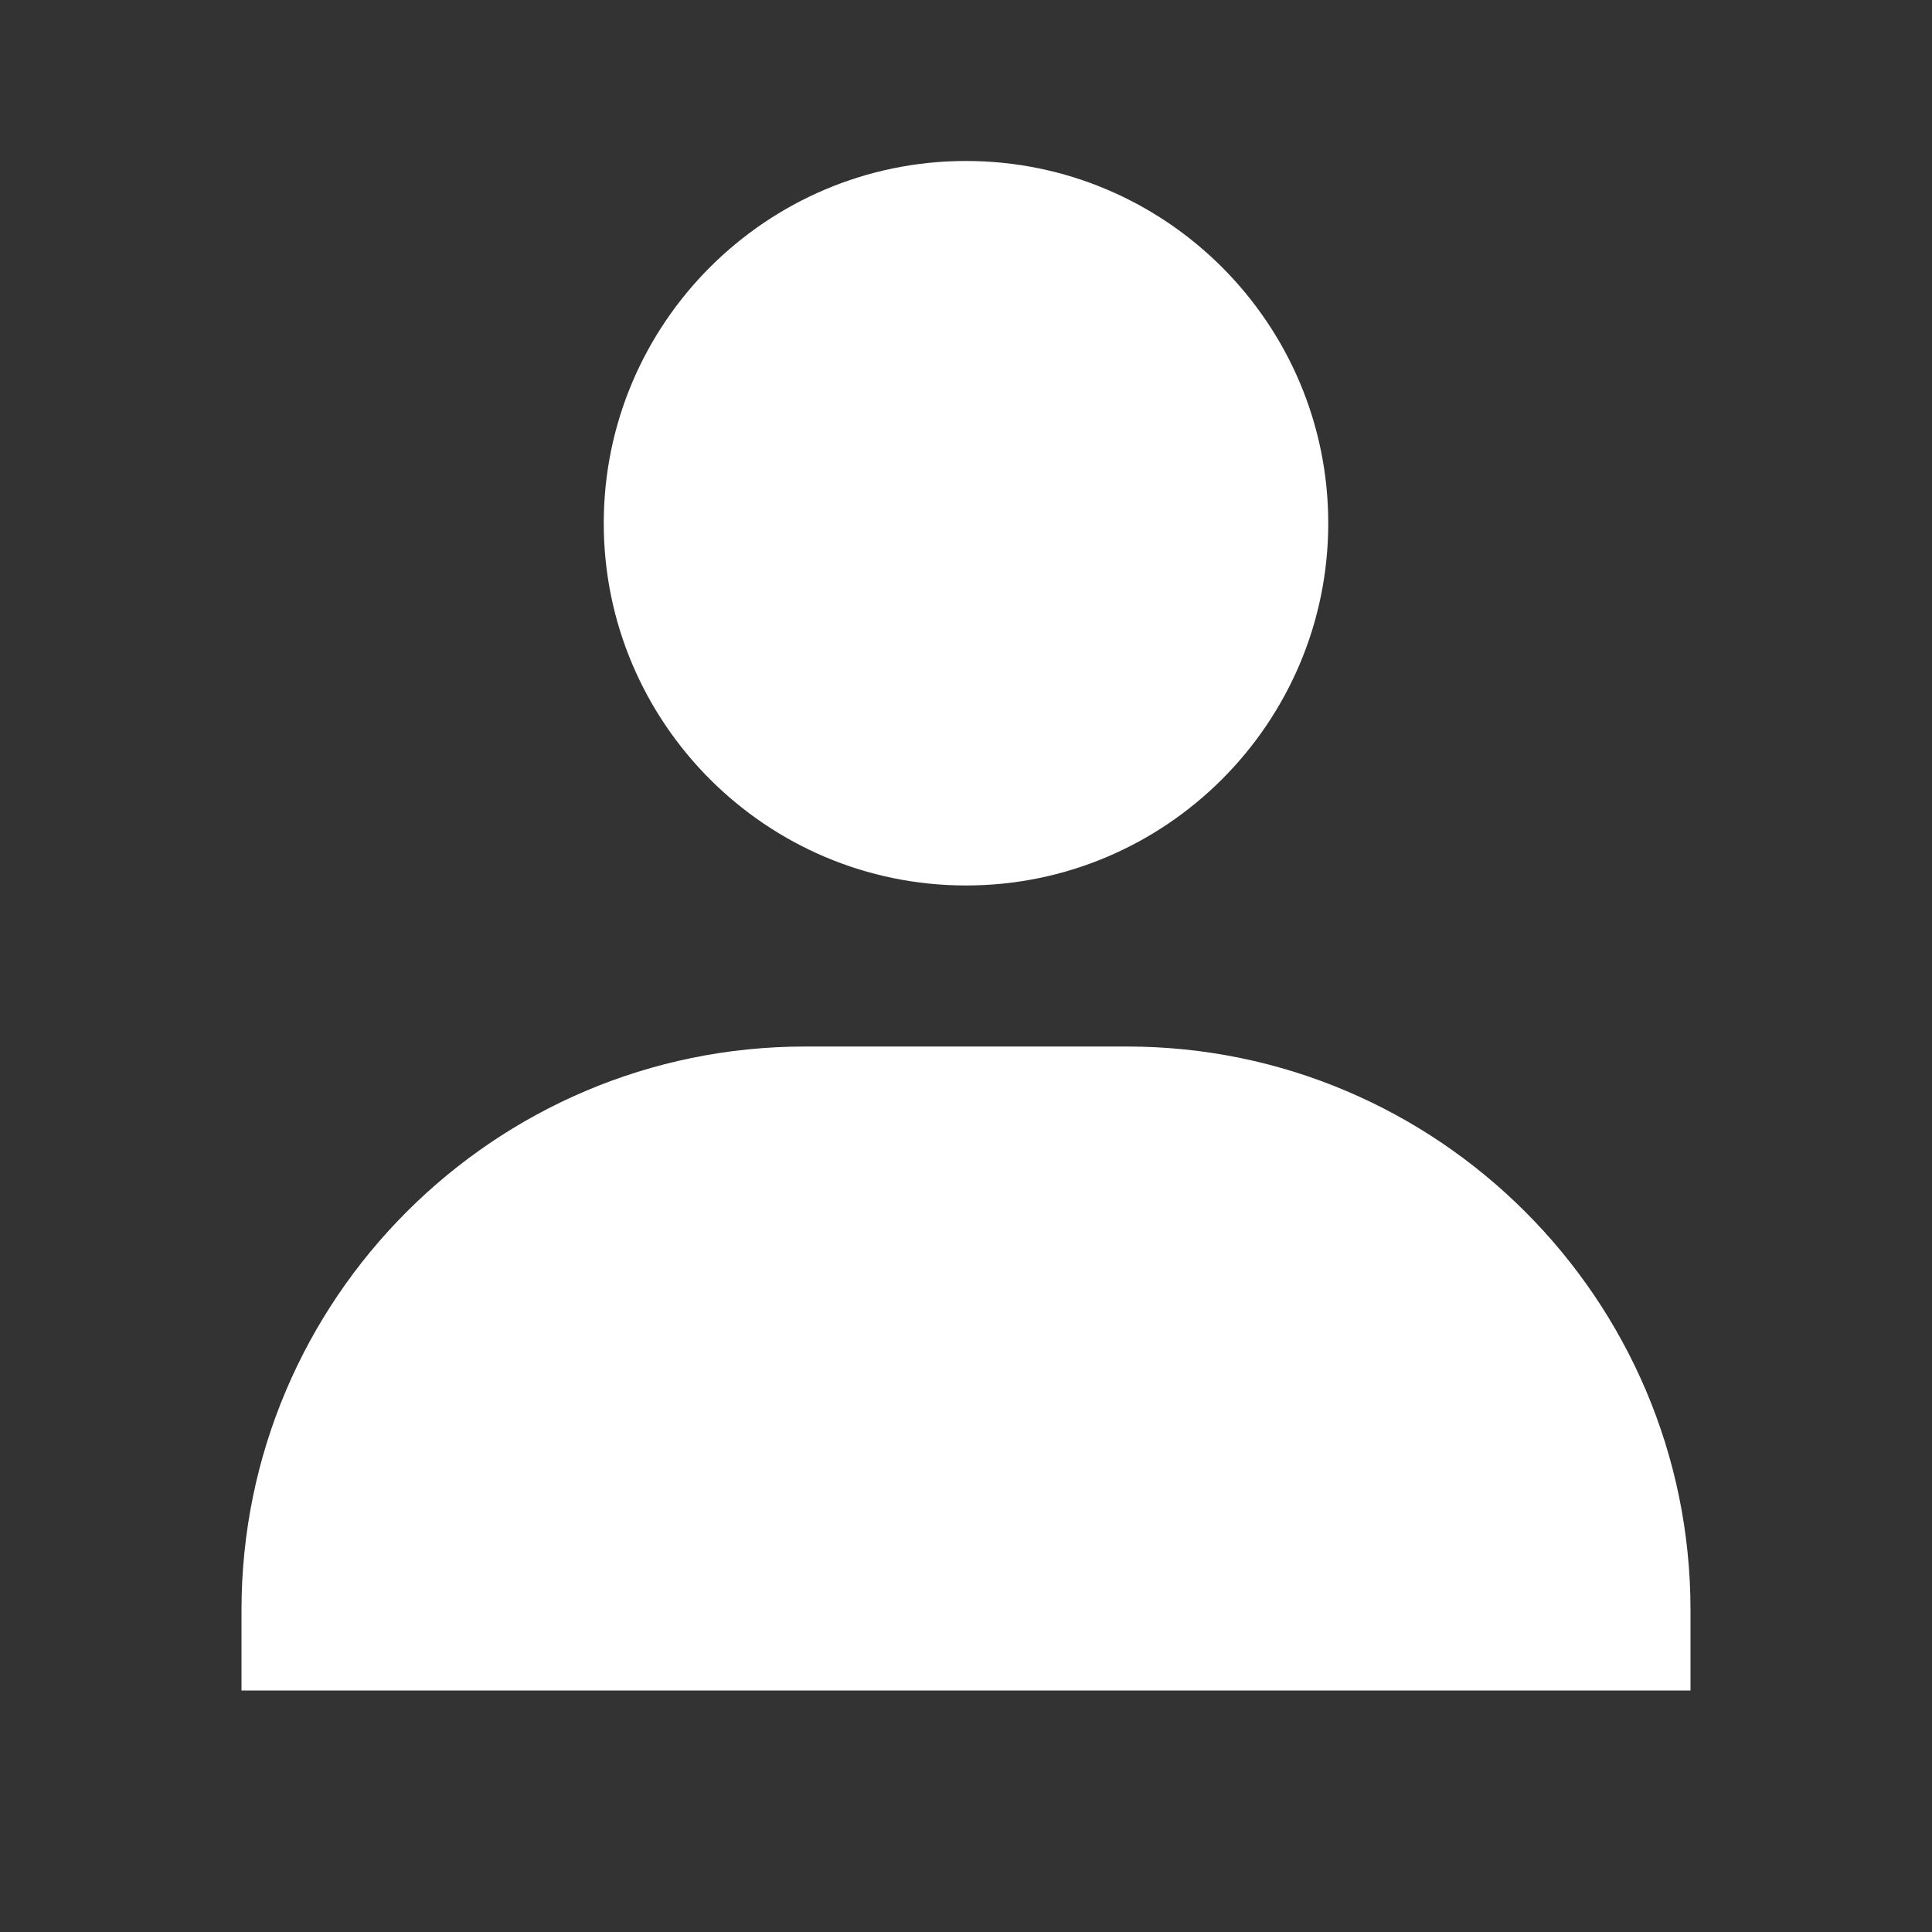 <svg width="28" height="28" viewBox="0 0 28 28" fill="none" xmlns="http://www.w3.org/2000/svg">
<rect x="0" y="0" width="28" height="28" fill="#333333" stroke="none"/>
<path d="M8.75 7.583C8.75 10.478 11.105 12.833 14 12.833C16.895 12.833 19.25 10.478 19.25 7.583C19.25 4.689 16.895 2.333 14 2.333C11.105 2.333 8.75 4.689 8.75 7.583ZM23.333 24.5H24.5V23.333C24.5 18.831 20.835 15.167 16.333 15.167H11.667C7.163 15.167 3.5 18.831 3.5 23.333V24.5H23.333Z" fill="white"/>
</svg>
